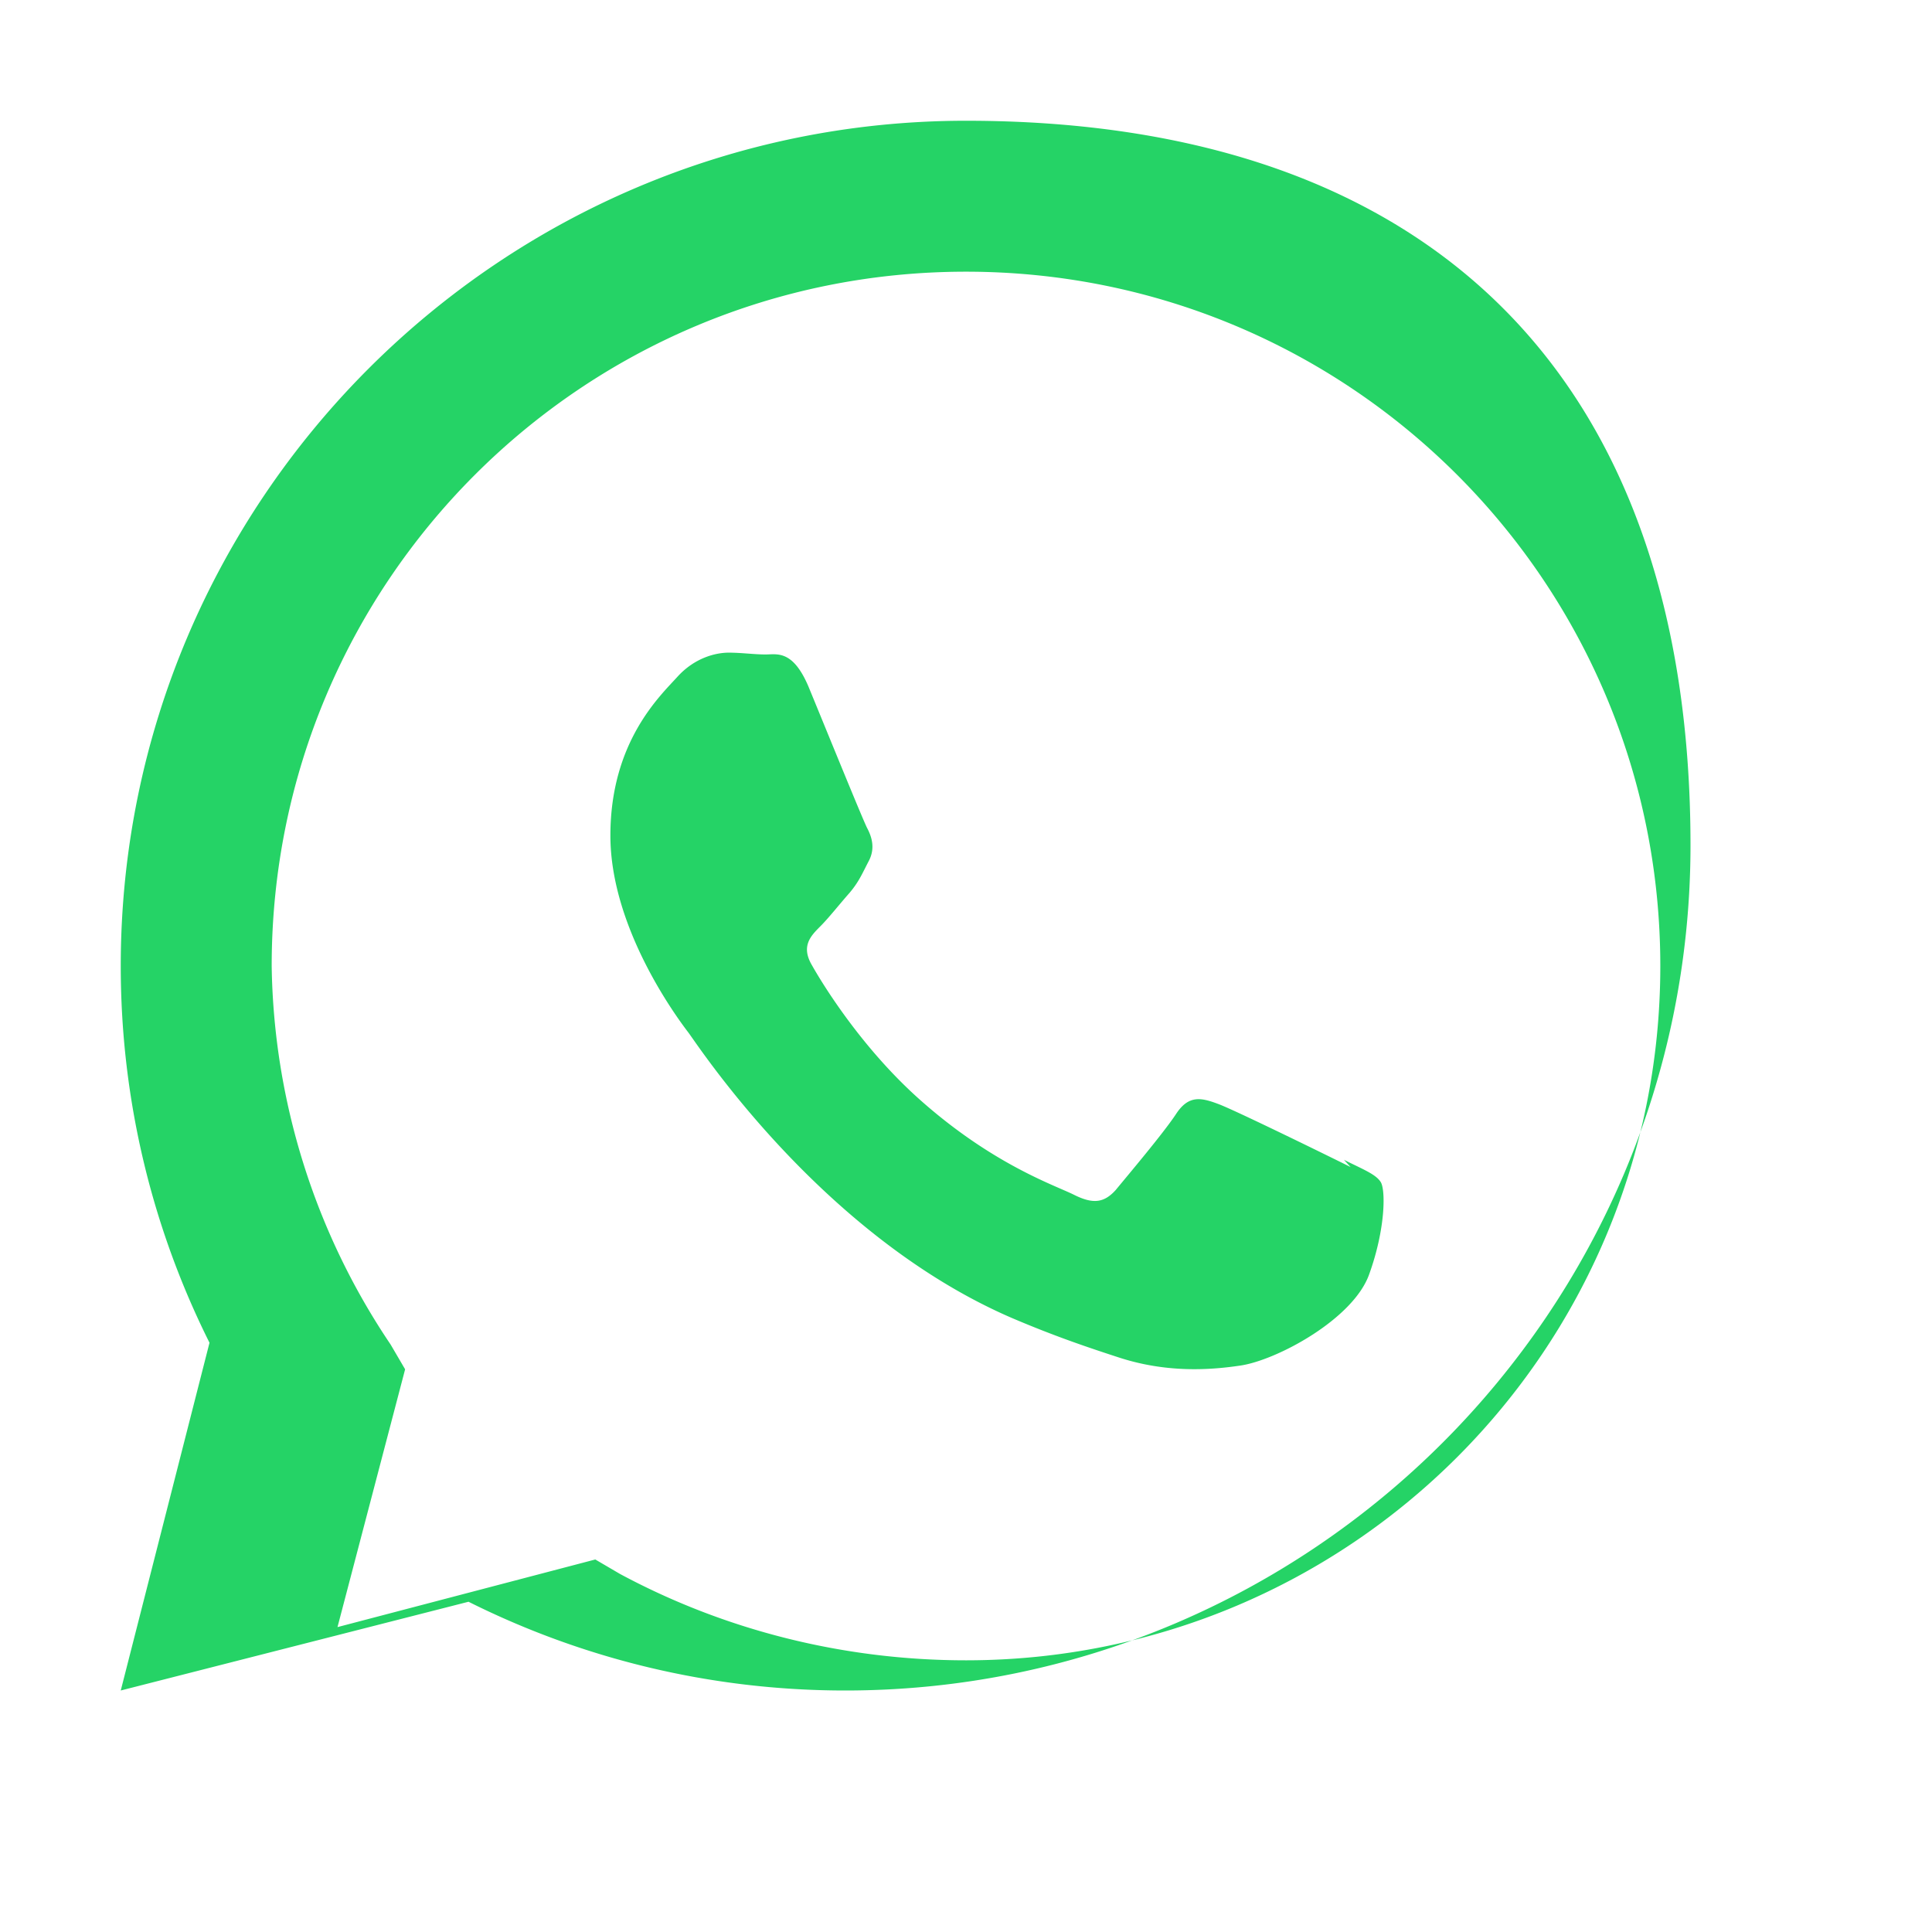 <?xml version="1.0" encoding="UTF-8"?>
<svg width="32" height="32" version="1.1" viewBox="0 0 32 32" xmlns="http://www.w3.org/2000/svg">
 <path d="M16 2C8.28 2 2 8.28 2 16c0 2.24.53 4.36 1.47 6.24L2 28l5.76-1.47C9.64 27.47 11.76 28 14 28c7.72 0 14-6.28 14-14S23.72 2 16 2zm0 25.5c-2.03 0-4-.5-5.73-1.43l-.41-.24-4.27 1.12 1.12-4.27-.24-.41A11.5 11.5 0 014.5 16C4.5 9.64 9.64 4.5 16 4.5S27.5 9.64 27.5 16 22.36 27.5 16 27.5zm6.37-8.17c-.32-.16-1.89-.93-2.18-1.04-.29-.11-.5-.16-.71.16-.21.32-.82 1.04-1 1.26-.19.21-.37.24-.69.08-.32-.16-1.35-.5-2.57-1.59-.95-.85-1.59-1.89-1.77-2.21-.19-.32-.02-.49.14-.65.14-.14.32-.37.48-.55.16-.19.21-.32.32-.53.11-.21.05-.4-.03-.55-.08-.16-.71-1.71-.97-2.34-.26-.61-.52-.53-.71-.53-.19 0-.4-.03-.61-.03s-.56.08-.85.4c-.29.32-1.11 1.08-1.11 2.63 0 1.55 1.13 3.05 1.29 3.26.16.21 2.21 3.37 5.36 4.73.75.32 1.33.51 1.79.66.75.24 1.44.21 1.98.13.6-.08 1.89-.77 2.15-1.52.27-.75.27-1.39.19-1.52-.08-.13-.29-.21-.61-.37z" fill="#25D366"/>
</svg>
